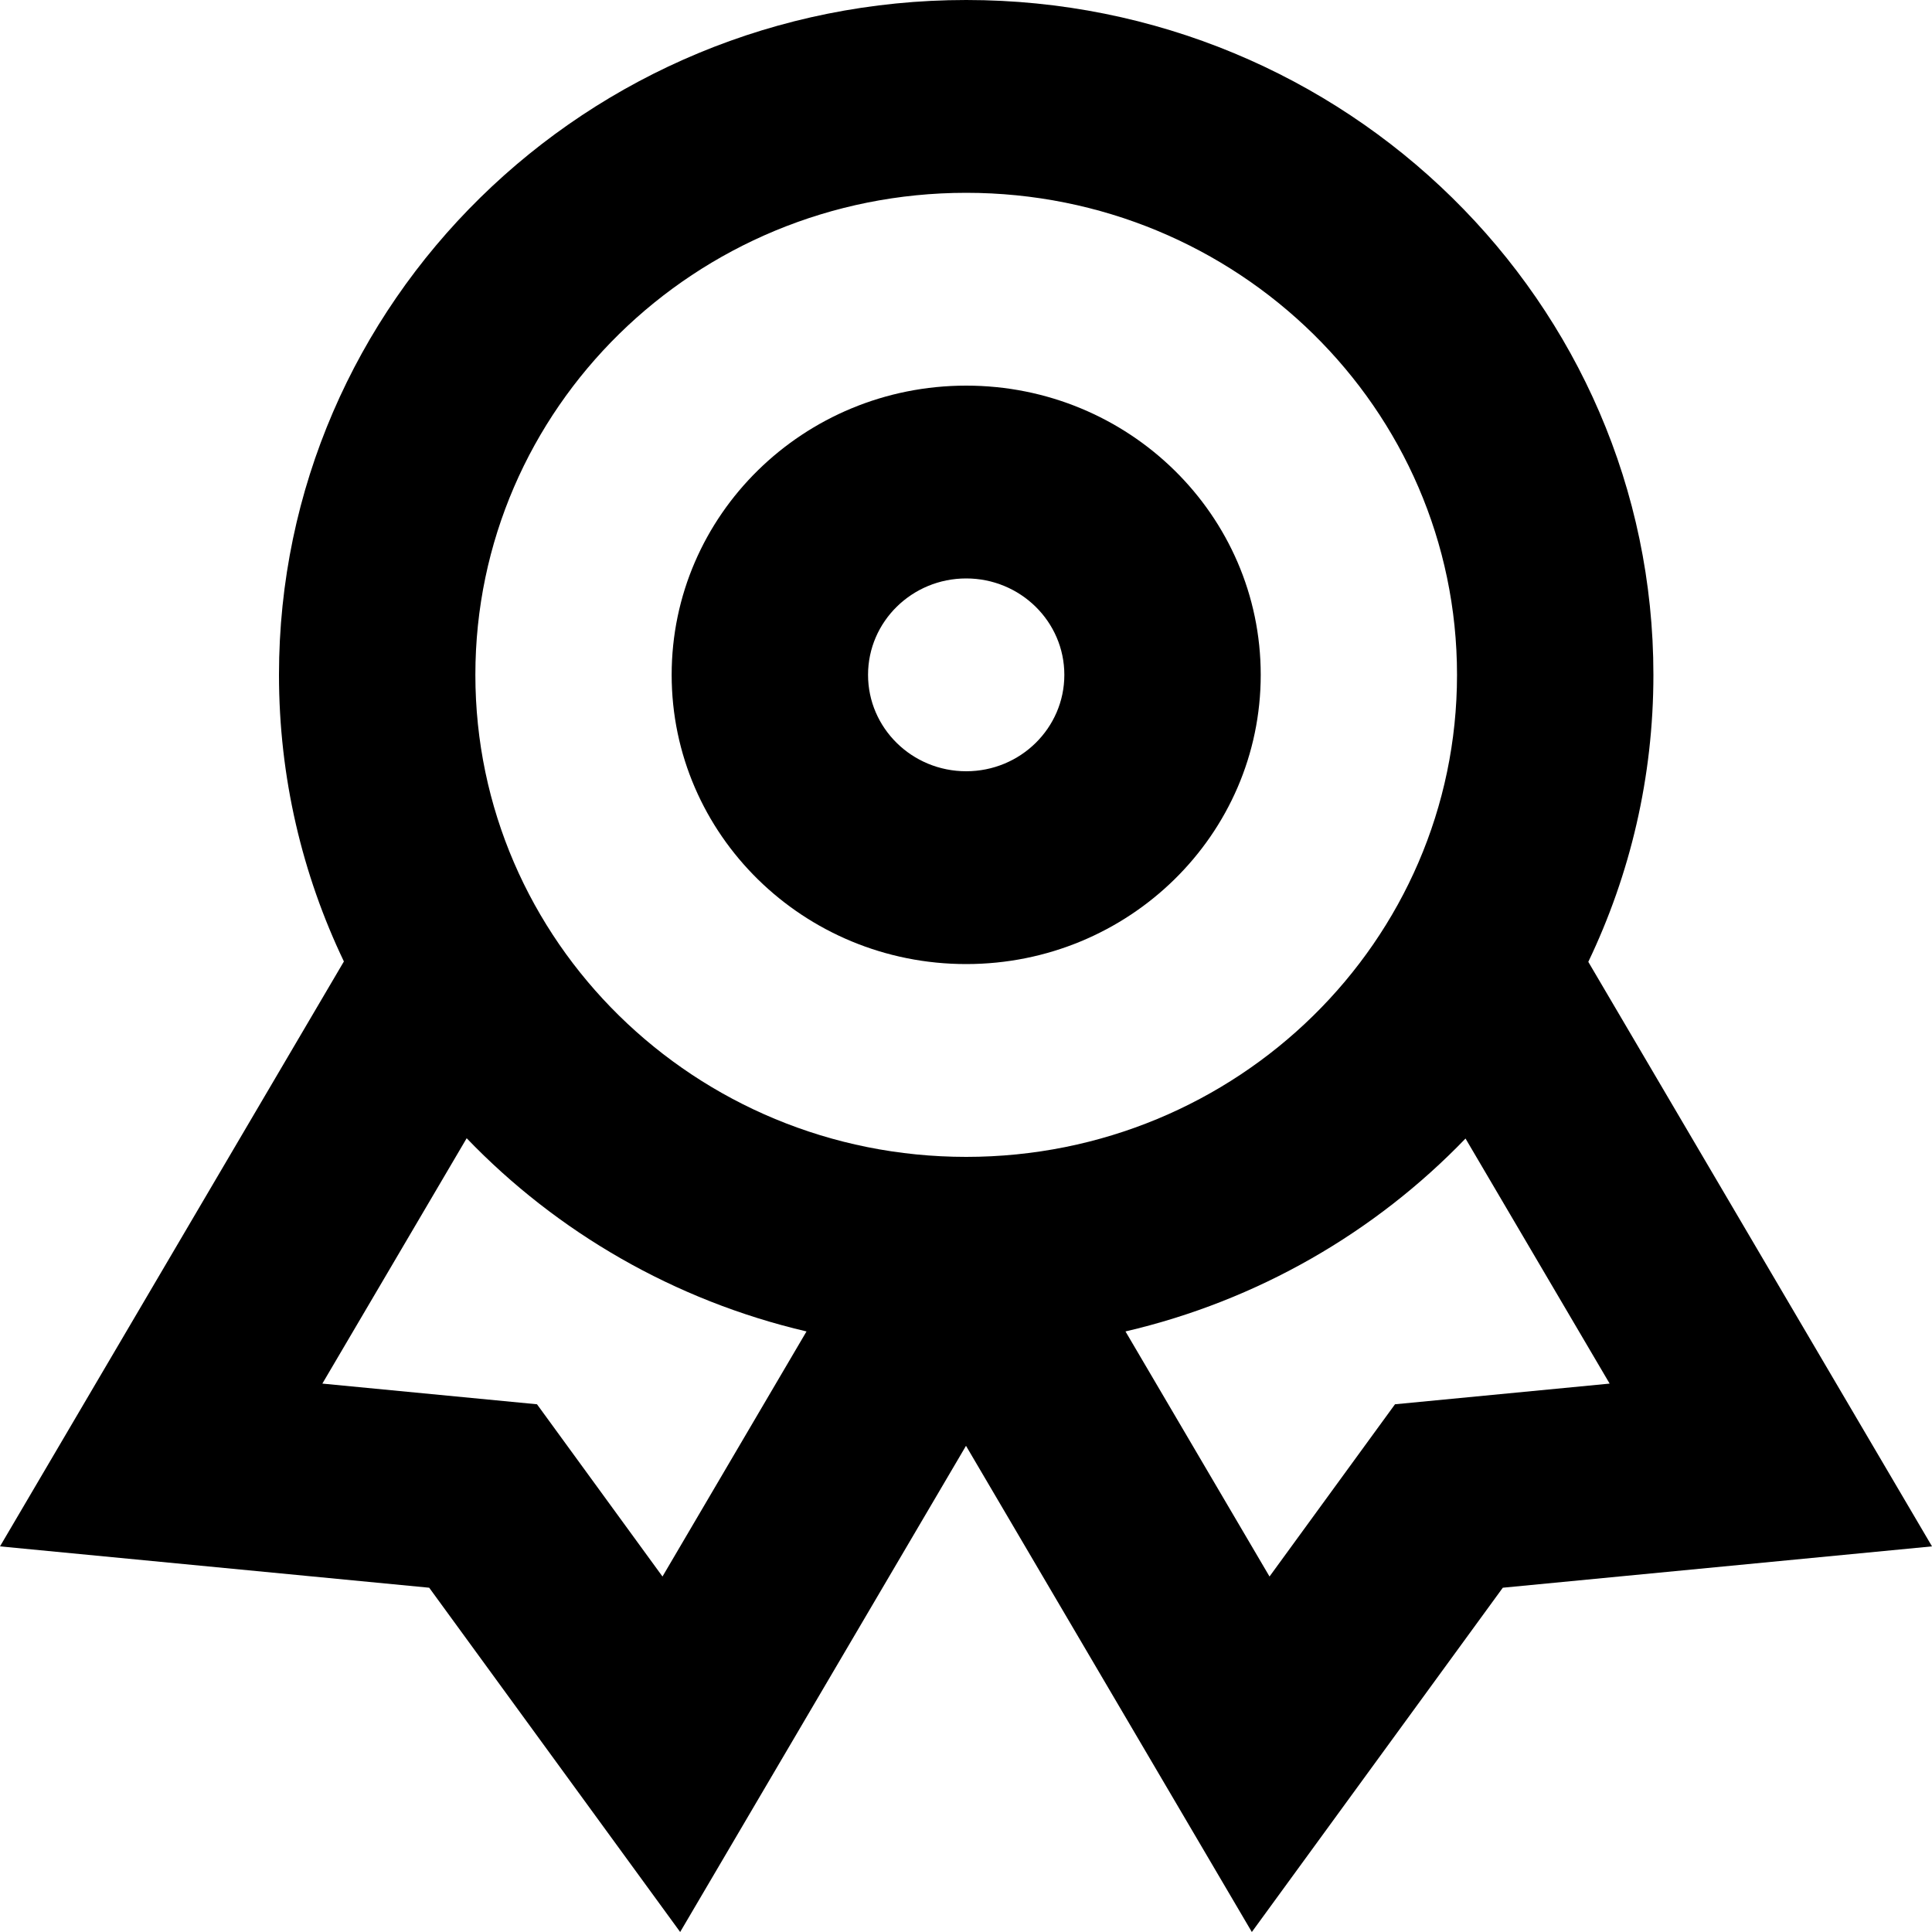 <?xml version="1.0" encoding="UTF-8"?>
<svg xmlns="http://www.w3.org/2000/svg" width="20" height="20" viewBox="0 0 20 20" fill="none">
  <path fill-rule="evenodd" clip-rule="evenodd" d="M10.002 3.992C8.318 3.992 6.953 5.332 6.953 6.986C6.953 8.64 8.318 9.98 10.002 9.98C11.686 9.98 13.051 8.64 13.051 6.986C13.051 5.332 11.686 3.992 10.002 3.992ZM8.986 6.986C8.986 6.435 9.441 5.988 10.002 5.988C10.563 5.988 11.018 6.435 11.018 6.986C11.018 7.537 10.563 7.984 10.002 7.984C9.441 7.984 8.986 7.537 8.986 6.986Z" fill="black"></path>
  <path fill-rule="evenodd" clip-rule="evenodd" d="M10.002 0C6.073 0 2.888 3.128 2.888 6.986C2.888 8.047 3.129 9.053 3.56 9.953L0 16.008L4.443 16.436L7.041 20L10 14.967L12.959 20L15.557 16.436L20 16.008L16.442 9.957C16.874 9.055 17.116 8.048 17.116 6.986C17.116 3.128 13.931 0 10.002 0ZM3.337 14.323L4.831 11.783C5.765 12.755 6.981 13.463 8.349 13.783L6.858 16.32L5.559 14.537L3.337 14.323ZM15.171 11.786C14.236 12.757 13.02 13.464 11.651 13.783L13.142 16.32L14.441 14.537L16.663 14.323L15.171 11.786ZM4.921 6.986C4.921 4.23 7.196 1.996 10.002 1.996C12.808 1.996 15.083 4.23 15.083 6.986C15.083 9.742 12.808 11.976 10.002 11.976C7.196 11.976 4.921 9.742 4.921 6.986Z" fill="black"></path>
</svg>
